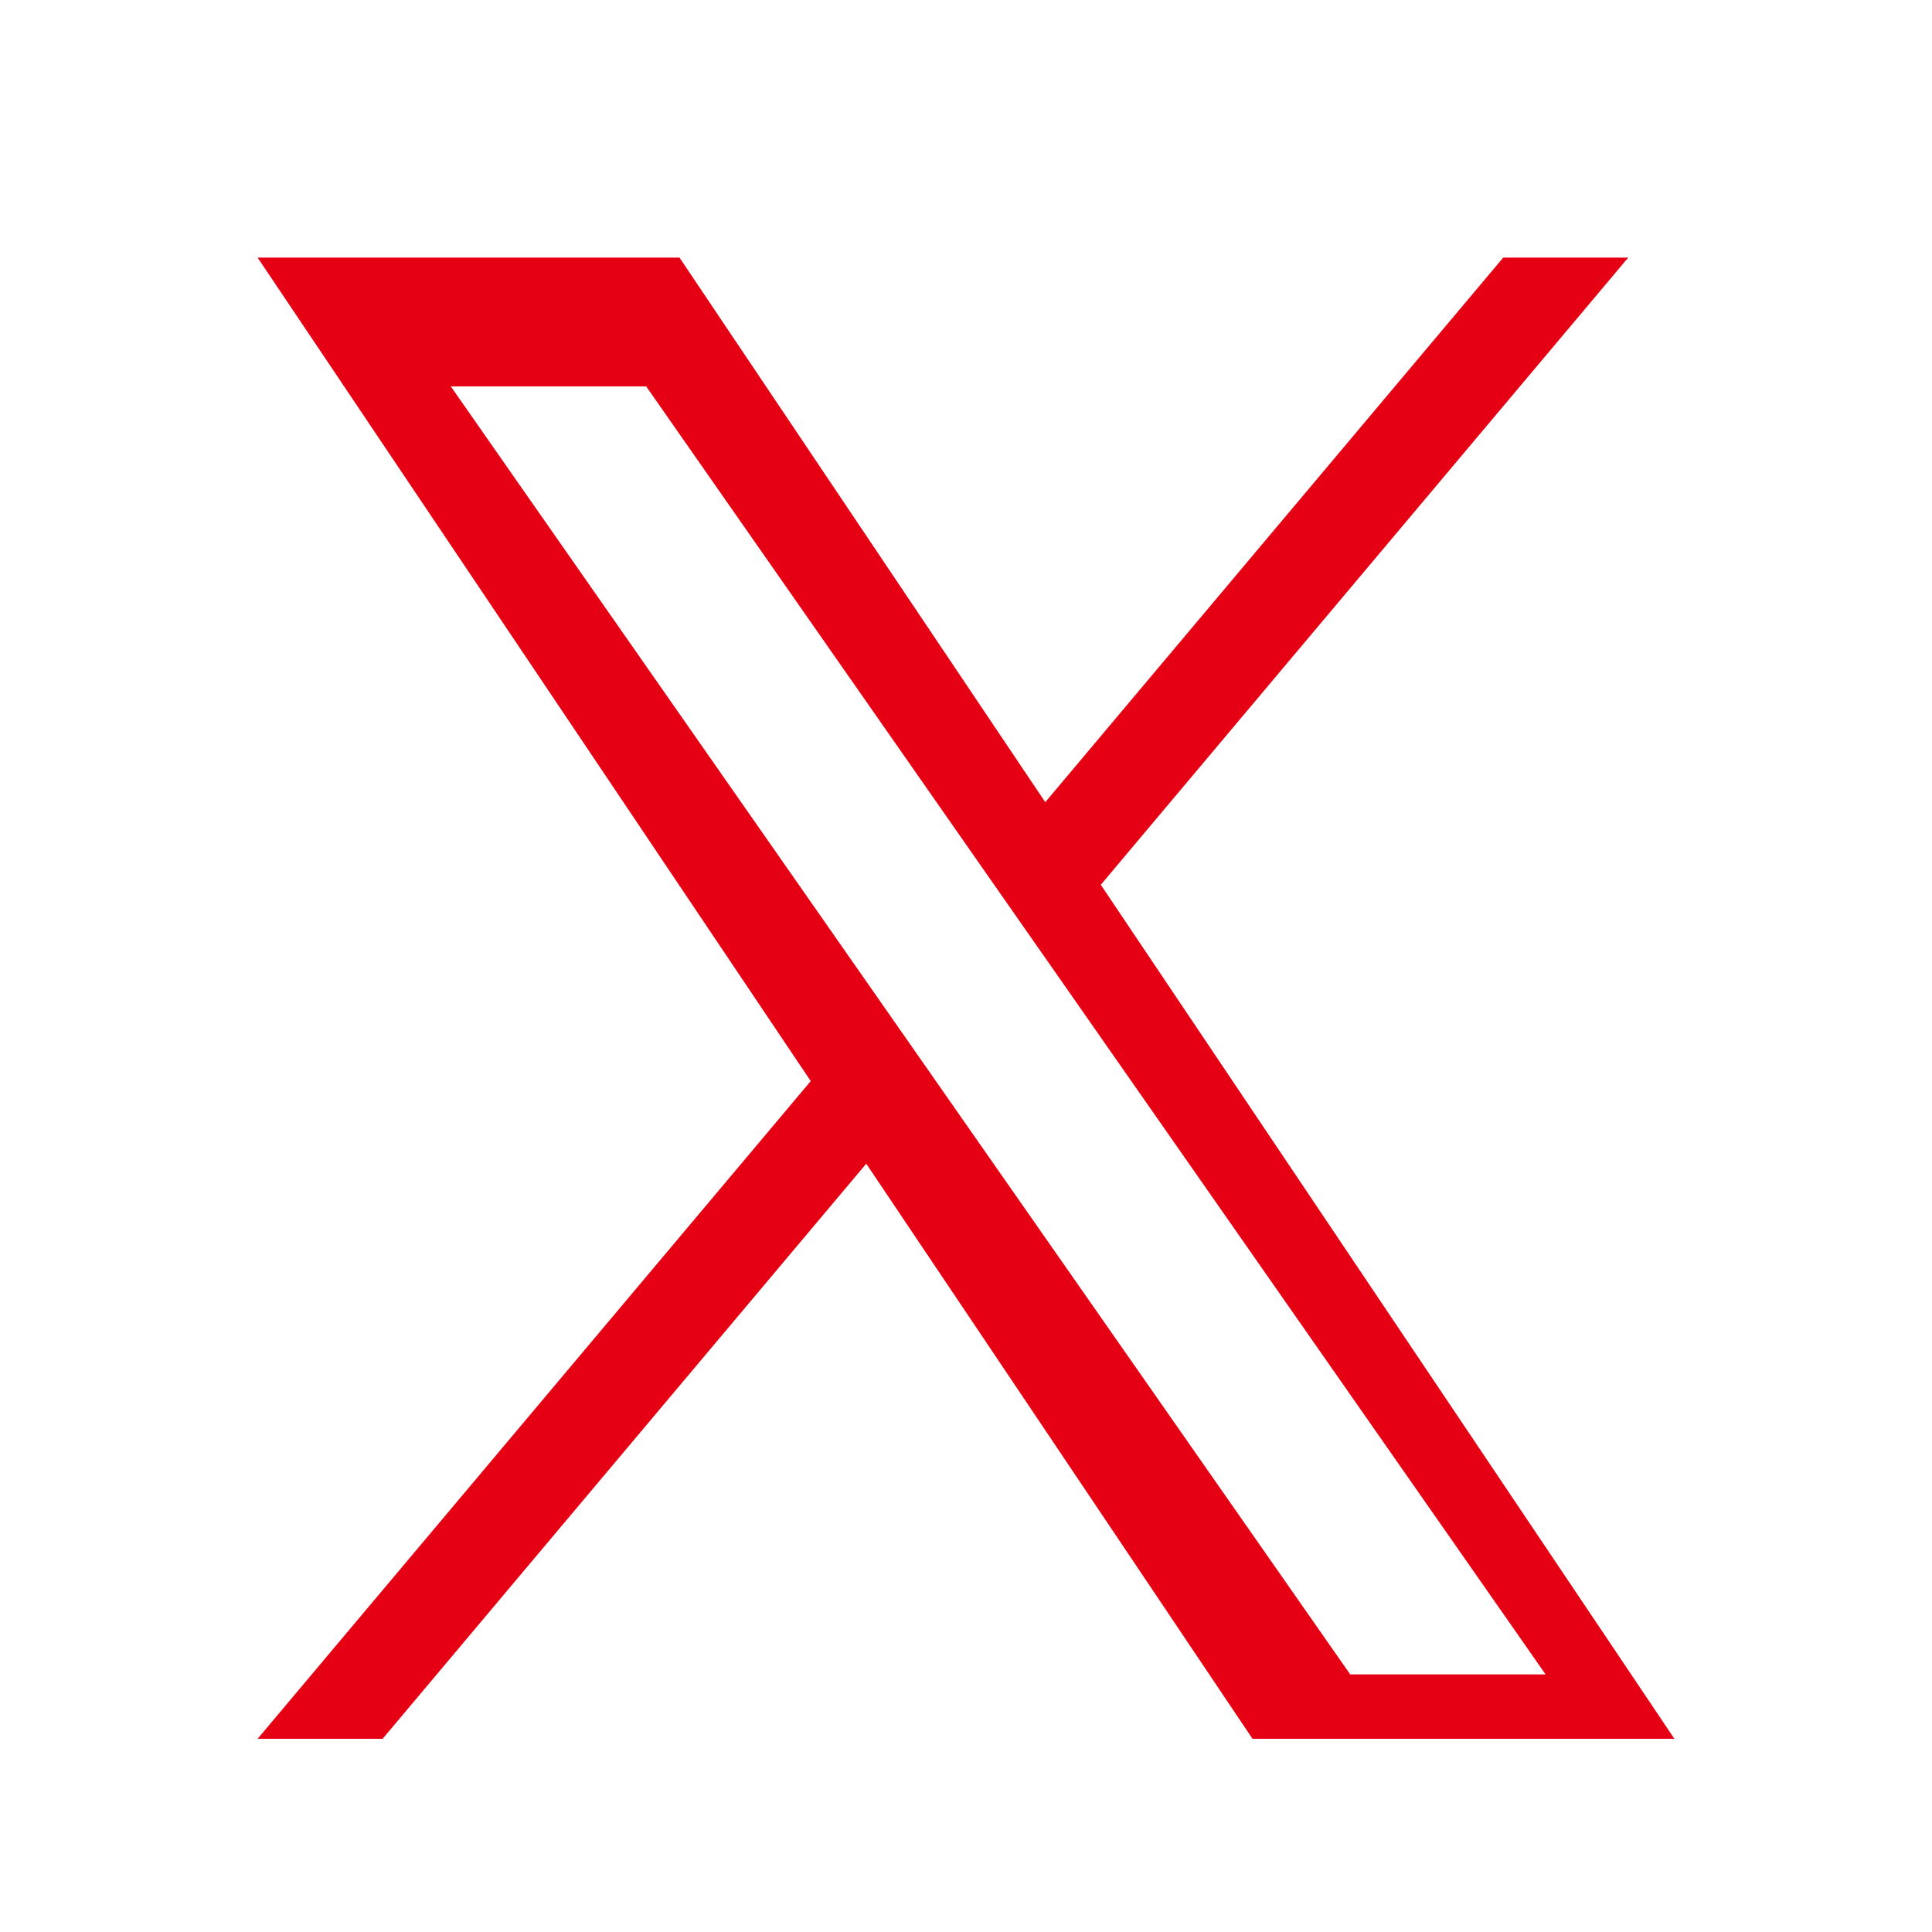 <?xml version="1.0" encoding="UTF-8"?>
<svg width="30px" height="30px" viewBox="0 0 30 30" version="1.1" xmlns="http://www.w3.org/2000/svg" xmlns:xlink="http://www.w3.org/1999/xlink">
    <title>lp-icon-sns-x-red</title>
    <g id="lp-icon-sns-x-red" stroke="none" stroke-width="1" fill="none" fill-rule="evenodd">
        <path d="M23.342,4 L16.231,12.456 L10.551,4 L4,4 L12.589,16.787 L4,27 L5.941,27 L13.451,18.07 L19.449,27 L26,27 L17.093,13.739 L17.093,13.739 L25.283,4 L23.342,4 Z M14.933,17.361 L14.933,17.361 L14.047,16.092 L7,6 L10.034,6 L15.721,14.145 L16.607,15.413 L24,26 L20.966,26 L14.933,17.361 Z" id="Fill-1" fill="#E50113"></path>
    </g>
</svg>